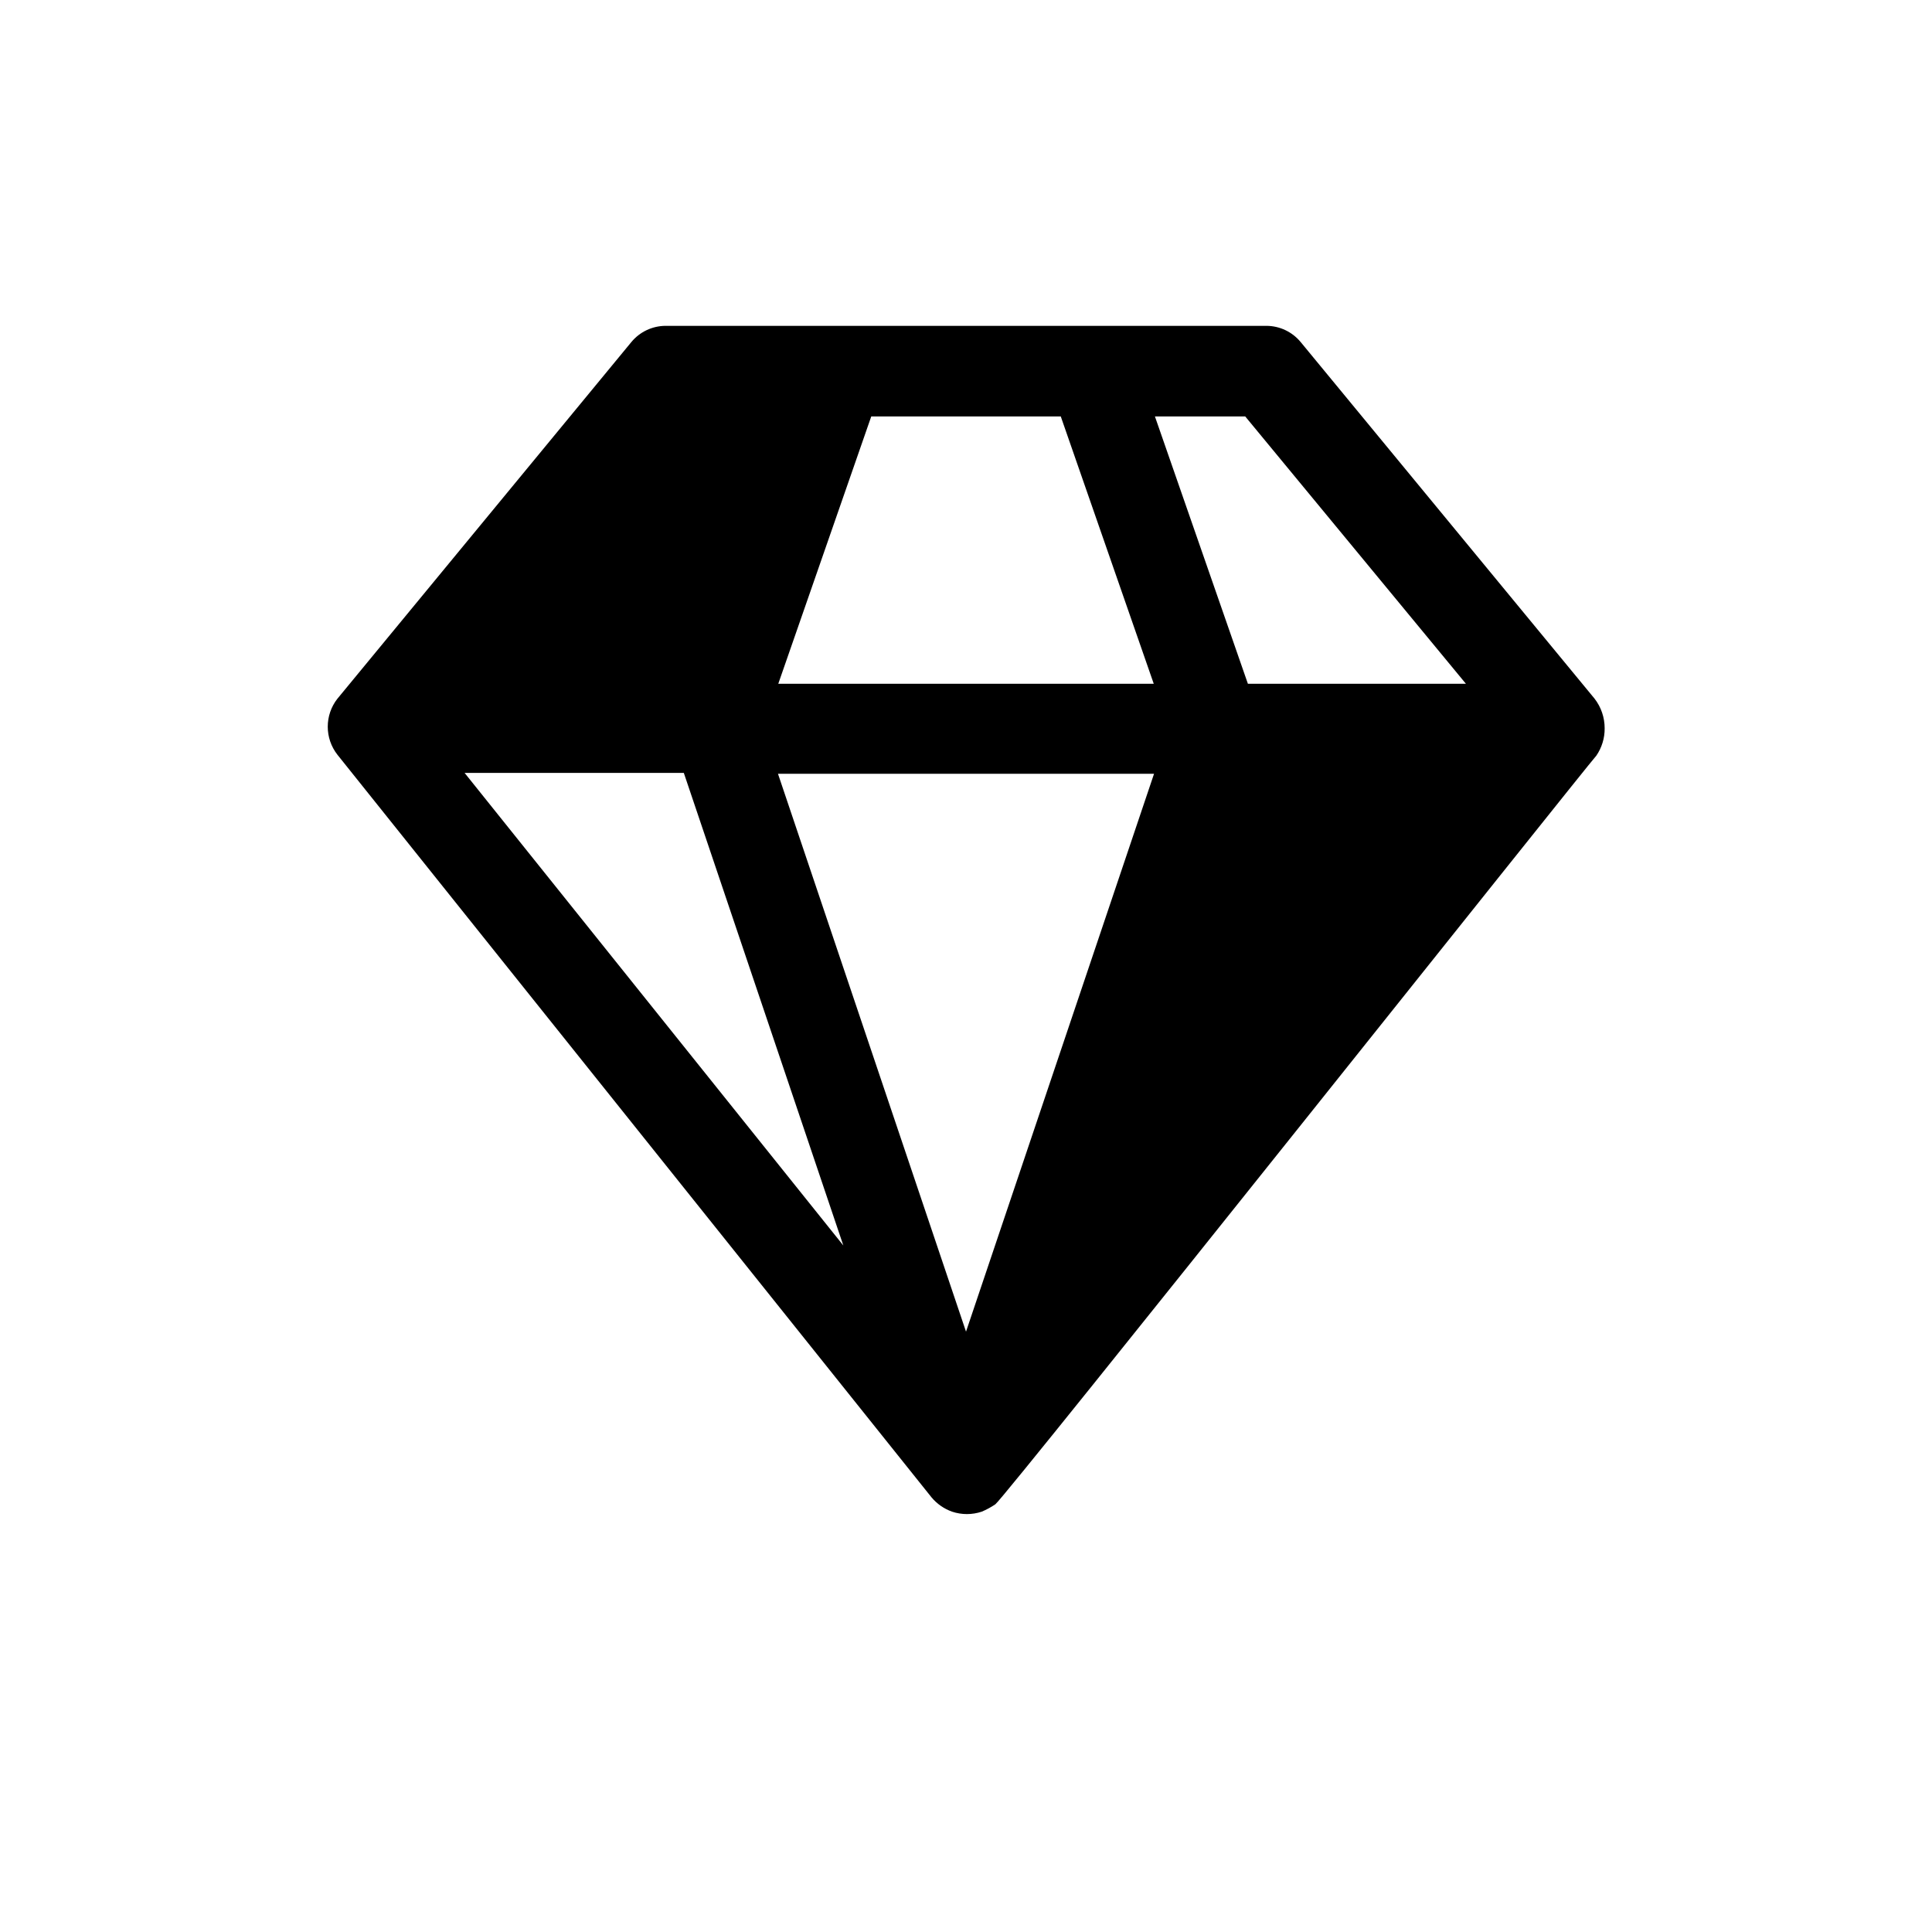 <?xml version="1.0" encoding="UTF-8"?>
<!-- Uploaded to: ICON Repo, www.svgrepo.com, Generator: ICON Repo Mixer Tools -->
<svg fill="#000000" width="800px" height="800px" version="1.1" viewBox="144 144 512 512" xmlns="http://www.w3.org/2000/svg">
 <path d="m569.25 337.02c0.012-2.852-0.93-5.621-2.676-7.875l-77.855-94.465v0.004c-2.238-2.738-5.59-4.328-9.129-4.332h-79.586-79.586c-3.539 0.004-6.891 1.594-9.133 4.332l-77.855 94.465v-0.004c-3.43 4.367-3.43 10.512 0 14.879l157.44 196.8c1.441 1.723 3.316 3.027 5.43 3.781 2.555 0.855 5.32 0.855 7.875 0 1.27-0.531 2.484-1.191 3.621-1.969 3.07-2.441 156.73-195.7 159.25-198.38 1.461-2.133 2.231-4.66 2.203-7.242zm-95.25-82.656 58.488 70.848h-57.781l-24.641-70.848zm-73.996 0h25.113l24.641 70.848h-99.508l24.641-70.848zm-132.88 94.465h58.094l42.273 125.24zm132.88 148.07-49.832-147.84h99.66z"/>
</svg>